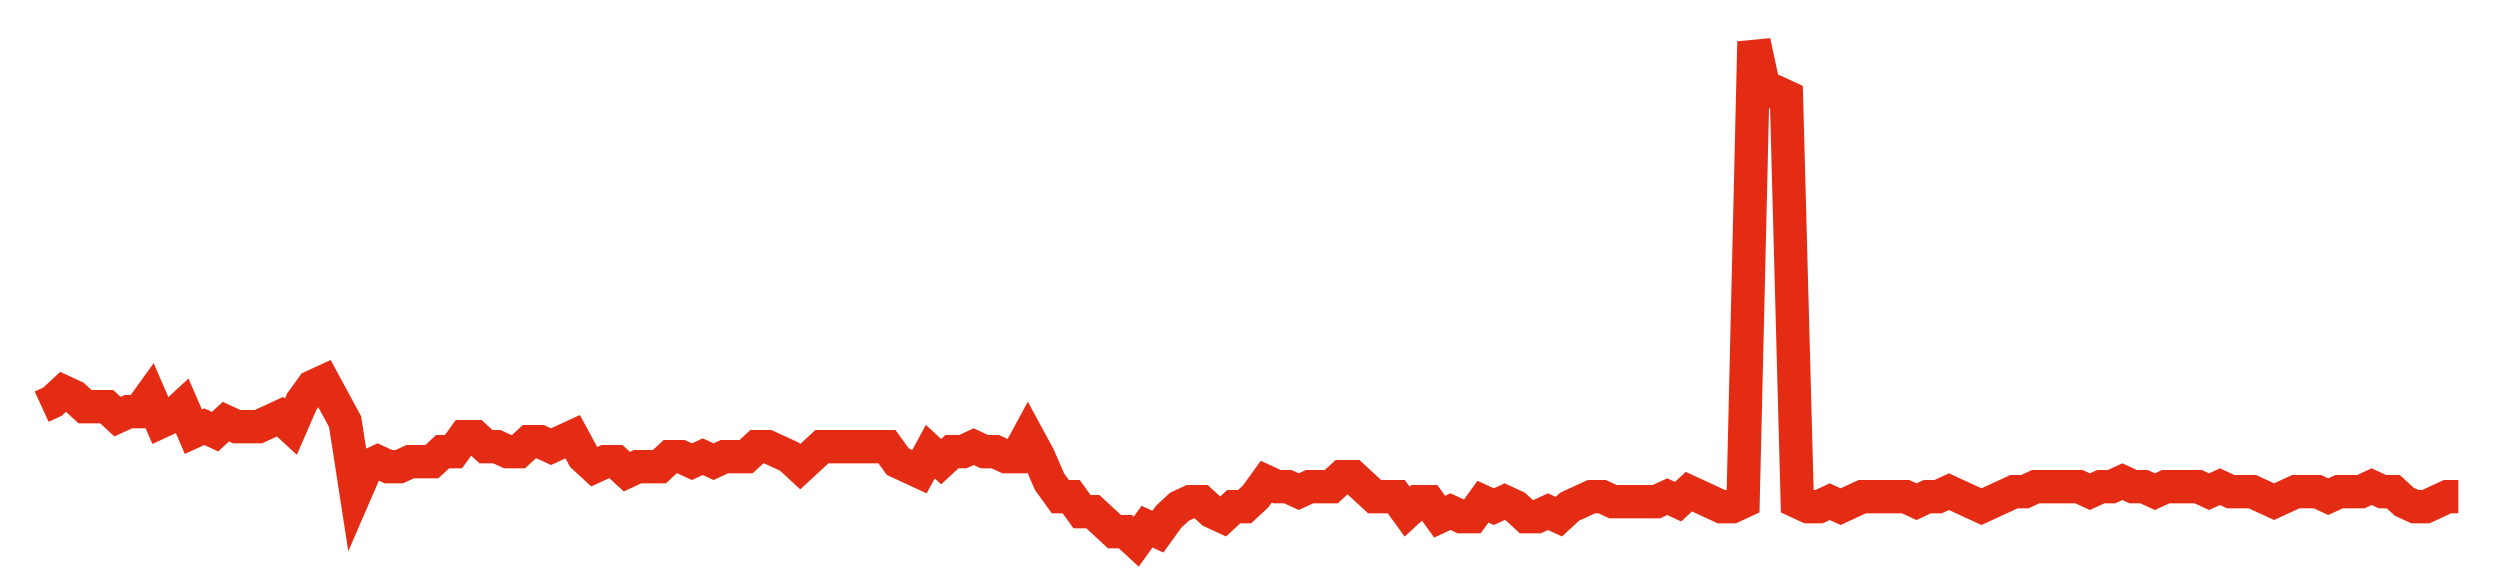 <svg width="300" height="70" viewBox="0 0 300 70" xmlns="http://www.w3.org/2000/svg">
    <path d="M 5,48.8 L 6.3,48.2 L 7.601,47 L 8.901,47.6 L 10.202,48.8 L 11.502,48.8 L 12.803,48.8 L 14.103,50 L 15.404,49.4 L 16.704,49.4 L 18.004,47.6 L 19.305,50.6 L 20.605,50 L 21.906,48.8 L 23.206,51.8 L 24.507,51.2 L 25.807,51.8 L 27.108,50.6 L 28.408,51.2 L 29.709,51.2 L 31.009,51.2 L 32.309,50.6 L 33.61,50 L 34.91,51.2 L 36.211,48.2 L 37.511,46.4 L 38.812,45.8 L 40.112,48.2 L 41.413,50.6 L 42.713,59 L 44.013,56 L 45.314,55.4 L 46.614,56 L 47.915,56 L 49.215,55.4 L 50.516,55.4 L 51.816,55.4 L 53.117,54.2 L 54.417,54.2 L 55.717,52.4 L 57.018,52.4 L 58.318,53.6 L 59.619,53.6 L 60.919,54.2 L 62.22,54.2 L 63.52,53 L 64.821,53 L 66.121,53.6 L 67.422,53 L 68.722,52.4 L 70.022,54.8 L 71.323,56 L 72.623,55.4 L 73.924,55.4 L 75.224,56.6 L 76.525,56 L 77.825,56 L 79.126,56 L 80.426,54.8 L 81.726,54.8 L 83.027,55.4 L 84.327,54.8 L 85.628,55.4 L 86.928,54.8 L 88.229,54.8 L 89.529,54.8 L 90.83,53.6 L 92.13,53.6 L 93.43,54.2 L 94.731,54.8 L 96.031,56 L 97.332,54.8 L 98.632,53.6 L 99.933,53.6 L 101.233,53.6 L 102.534,53.6 L 103.834,53.6 L 105.135,53.6 L 106.435,53.6 L 107.735,55.4 L 109.036,56 L 110.336,56.6 L 111.637,54.2 L 112.937,55.4 L 114.238,54.2 L 115.538,54.2 L 116.839,53.6 L 118.139,54.2 L 119.439,54.2 L 120.74,54.8 L 122.04,54.8 L 123.341,52.4 L 124.641,54.8 L 125.942,57.8 L 127.242,59.6 L 128.543,59.6 L 129.843,61.4 L 131.143,61.4 L 132.444,62.6 L 133.744,63.8 L 135.045,63.8 L 136.345,65 L 137.646,63.2 L 138.946,63.8 L 140.247,62 L 141.547,60.8 L 142.848,60.2 L 144.148,60.2 L 145.448,61.4 L 146.749,62 L 148.049,60.8 L 149.35,60.8 L 150.65,59.6 L 151.951,57.8 L 153.251,58.4 L 154.552,58.4 L 155.852,59 L 157.152,58.4 L 158.453,58.4 L 159.753,58.4 L 161.054,57.2 L 162.354,57.2 L 163.655,58.4 L 164.955,59.6 L 166.256,59.6 L 167.556,59.6 L 168.857,61.4 L 170.157,60.2 L 171.457,60.2 L 172.758,62 L 174.058,61.4 L 175.359,62 L 176.659,62 L 177.96,60.2 L 179.26,60.8 L 180.561,60.2 L 181.861,60.8 L 183.161,62 L 184.462,62 L 185.762,61.4 L 187.063,62 L 188.363,60.8 L 189.664,60.2 L 190.964,59.6 L 192.265,59.6 L 193.565,60.2 L 194.865,60.2 L 196.166,60.2 L 197.466,60.2 L 198.767,60.2 L 200.067,59.6 L 201.368,60.2 L 202.668,59 L 203.969,59.6 L 205.269,60.2 L 206.57,60.8 L 207.87,60.8 L 209.17,60.2 L 210.471,5 L 211.771,11 L 213.072,11 L 214.372,11.6 L 215.673,60.2 L 216.973,60.8 L 218.274,60.8 L 219.574,60.2 L 220.874,60.8 L 222.175,60.2 L 223.475,59.6 L 224.776,59.6 L 226.076,59.6 L 227.377,59.6 L 228.677,59.6 L 229.978,60.2 L 231.278,59.6 L 232.578,59.6 L 233.879,59 L 235.179,59.6 L 236.48,60.2 L 237.78,60.8 L 239.081,60.2 L 240.381,59.6 L 241.682,59 L 242.982,59 L 244.283,58.4 L 245.583,58.4 L 246.883,58.4 L 248.184,58.4 L 249.484,58.4 L 250.785,59 L 252.085,58.4 L 253.386,58.4 L 254.686,57.8 L 255.987,58.4 L 257.287,58.4 L 258.587,59 L 259.888,58.4 L 261.188,58.4 L 262.489,58.4 L 263.789,58.4 L 265.09,59 L 266.39,58.4 L 267.691,59 L 268.991,59 L 270.291,59 L 271.592,59.6 L 272.892,60.2 L 274.193,59.6 L 275.493,59 L 276.794,59 L 278.094,59 L 279.395,59.6 L 280.695,59 L 281.996,59 L 283.296,59 L 284.596,58.4 L 285.897,59 L 287.197,59 L 288.498,60.2 L 289.798,60.8 L 291.099,60.8 L 292.399,60.2 L 293.7,59.6 L 295,59.6" fill="none" stroke="#E32C13" stroke-width="4"/>
</svg>